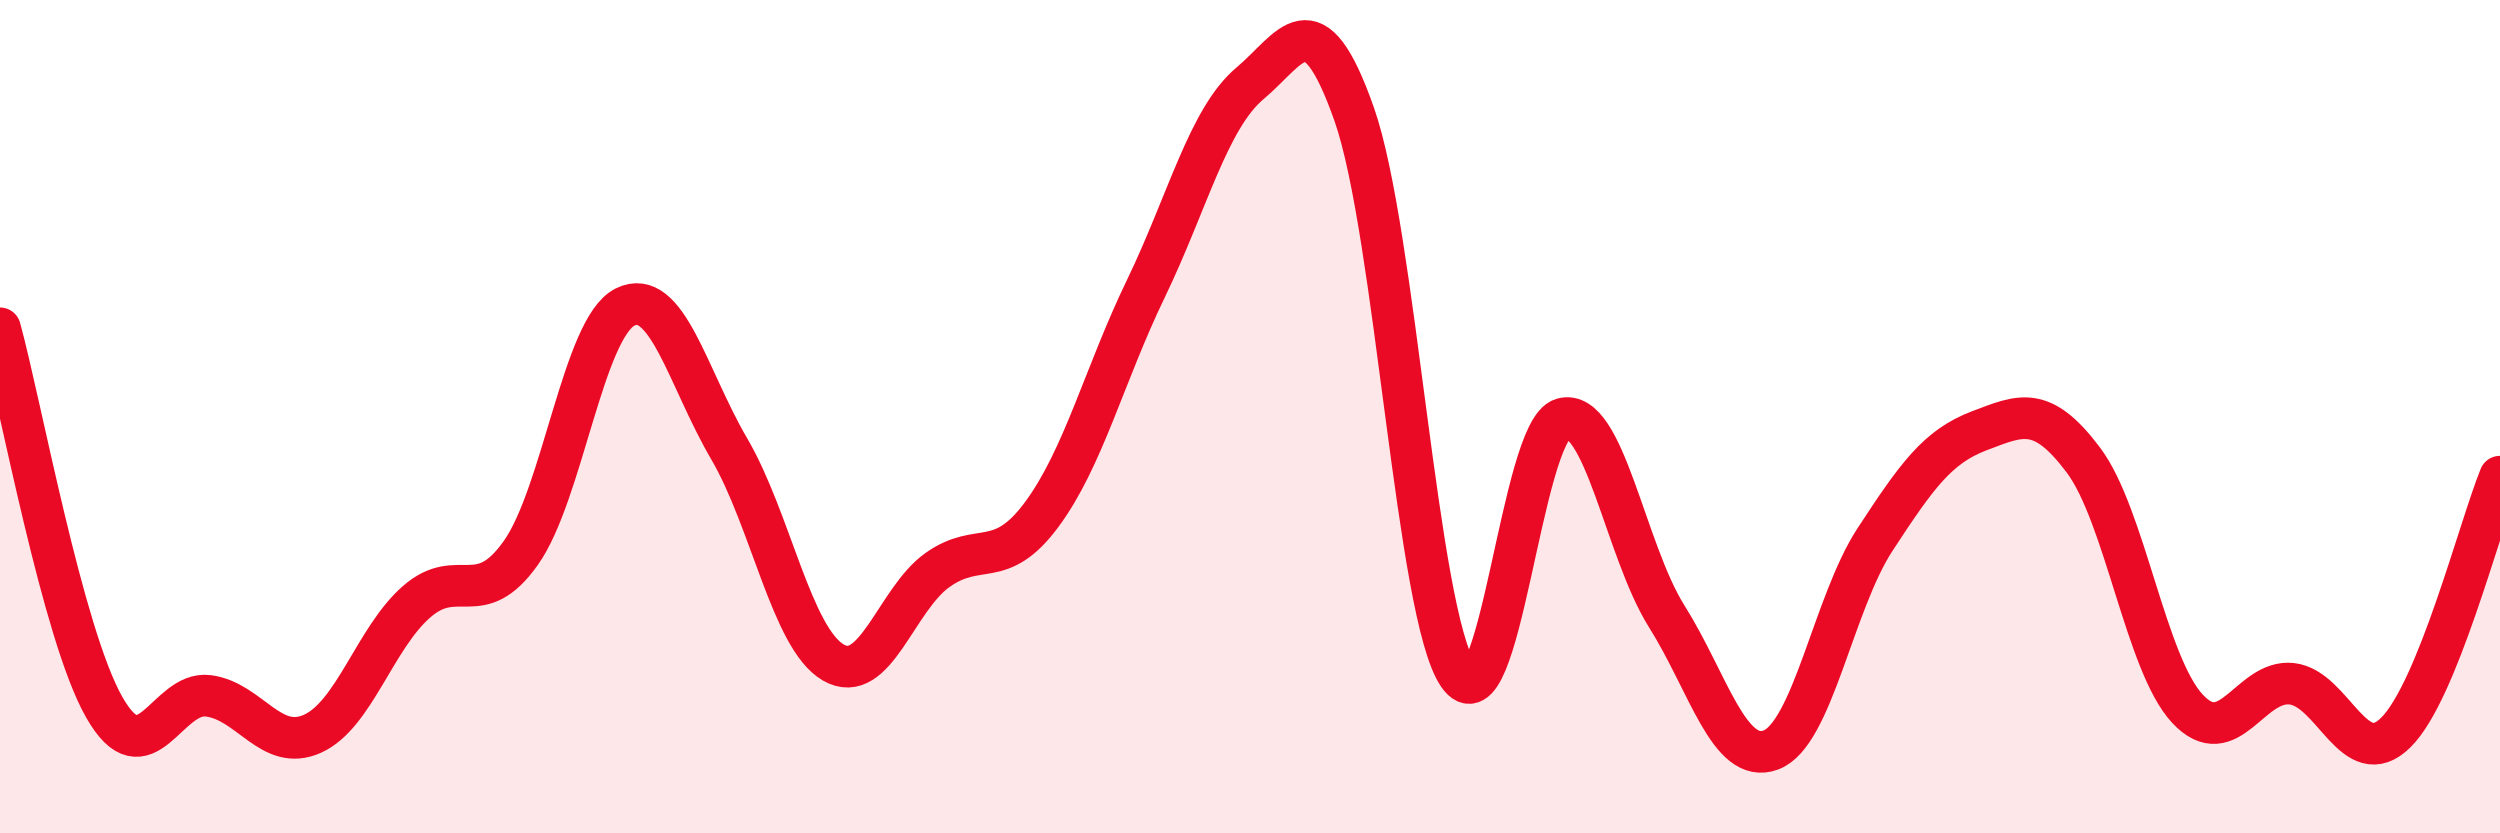 
    <svg width="60" height="20" viewBox="0 0 60 20" xmlns="http://www.w3.org/2000/svg">
      <path
        d="M 0,7.88 C 0.5,9.7 1.5,15.21 2.5,16.97 C 3.5,18.73 4,16.57 5,16.7 C 6,16.83 6.5,18.06 7.5,17.61 C 8.5,17.16 9,15.31 10,14.44 C 11,13.57 11.5,14.68 12.5,13.27 C 13.5,11.86 14,7.87 15,7.37 C 16,6.87 16.5,9.06 17.5,10.77 C 18.5,12.48 19,15.32 20,15.9 C 21,16.48 21.5,14.39 22.5,13.68 C 23.5,12.97 24,13.7 25,12.35 C 26,11 26.5,9 27.5,6.93 C 28.5,4.86 29,2.84 30,2 C 31,1.16 31.5,-0.1 32.5,2.74 C 33.5,5.58 34,14.74 35,16.2 C 36,17.66 36.5,10.33 37.5,10.05 C 38.5,9.77 39,13.2 40,14.79 C 41,16.38 41.5,18.37 42.5,18 C 43.5,17.63 44,14.48 45,12.95 C 46,11.42 46.5,10.72 47.5,10.34 C 48.5,9.96 49,9.71 50,11.04 C 51,12.37 51.5,15.94 52.5,17.01 C 53.5,18.08 54,16.3 55,16.41 C 56,16.52 56.5,18.57 57.5,17.58 C 58.5,16.59 59.5,12.67 60,11.44L60 20L0 20Z"
        fill="#EB0A25"
        opacity="0.1"
        stroke-linecap="round"
        stroke-linejoin="round"
      />
      <path
        d="M 0,7.88 C 0.5,9.7 1.5,15.21 2.5,16.97 C 3.5,18.73 4,16.57 5,16.7 C 6,16.83 6.5,18.06 7.5,17.61 C 8.5,17.16 9,15.31 10,14.44 C 11,13.57 11.5,14.68 12.5,13.27 C 13.5,11.86 14,7.87 15,7.37 C 16,6.87 16.5,9.06 17.5,10.77 C 18.5,12.48 19,15.32 20,15.9 C 21,16.48 21.5,14.39 22.5,13.68 C 23.5,12.97 24,13.7 25,12.35 C 26,11 26.5,9 27.5,6.93 C 28.5,4.86 29,2.84 30,2 C 31,1.16 31.5,-0.1 32.5,2.74 C 33.5,5.58 34,14.74 35,16.2 C 36,17.66 36.5,10.33 37.5,10.05 C 38.5,9.77 39,13.2 40,14.79 C 41,16.38 41.5,18.37 42.5,18 C 43.5,17.63 44,14.48 45,12.95 C 46,11.42 46.5,10.72 47.5,10.34 C 48.5,9.96 49,9.71 50,11.04 C 51,12.37 51.5,15.94 52.5,17.01 C 53.5,18.08 54,16.3 55,16.41 C 56,16.52 56.5,18.57 57.5,17.58 C 58.5,16.59 59.5,12.67 60,11.44"
        stroke="#EB0A25"
        stroke-width="1"
        fill="none"
        stroke-linecap="round"
        stroke-linejoin="round"
      />
    </svg>
  